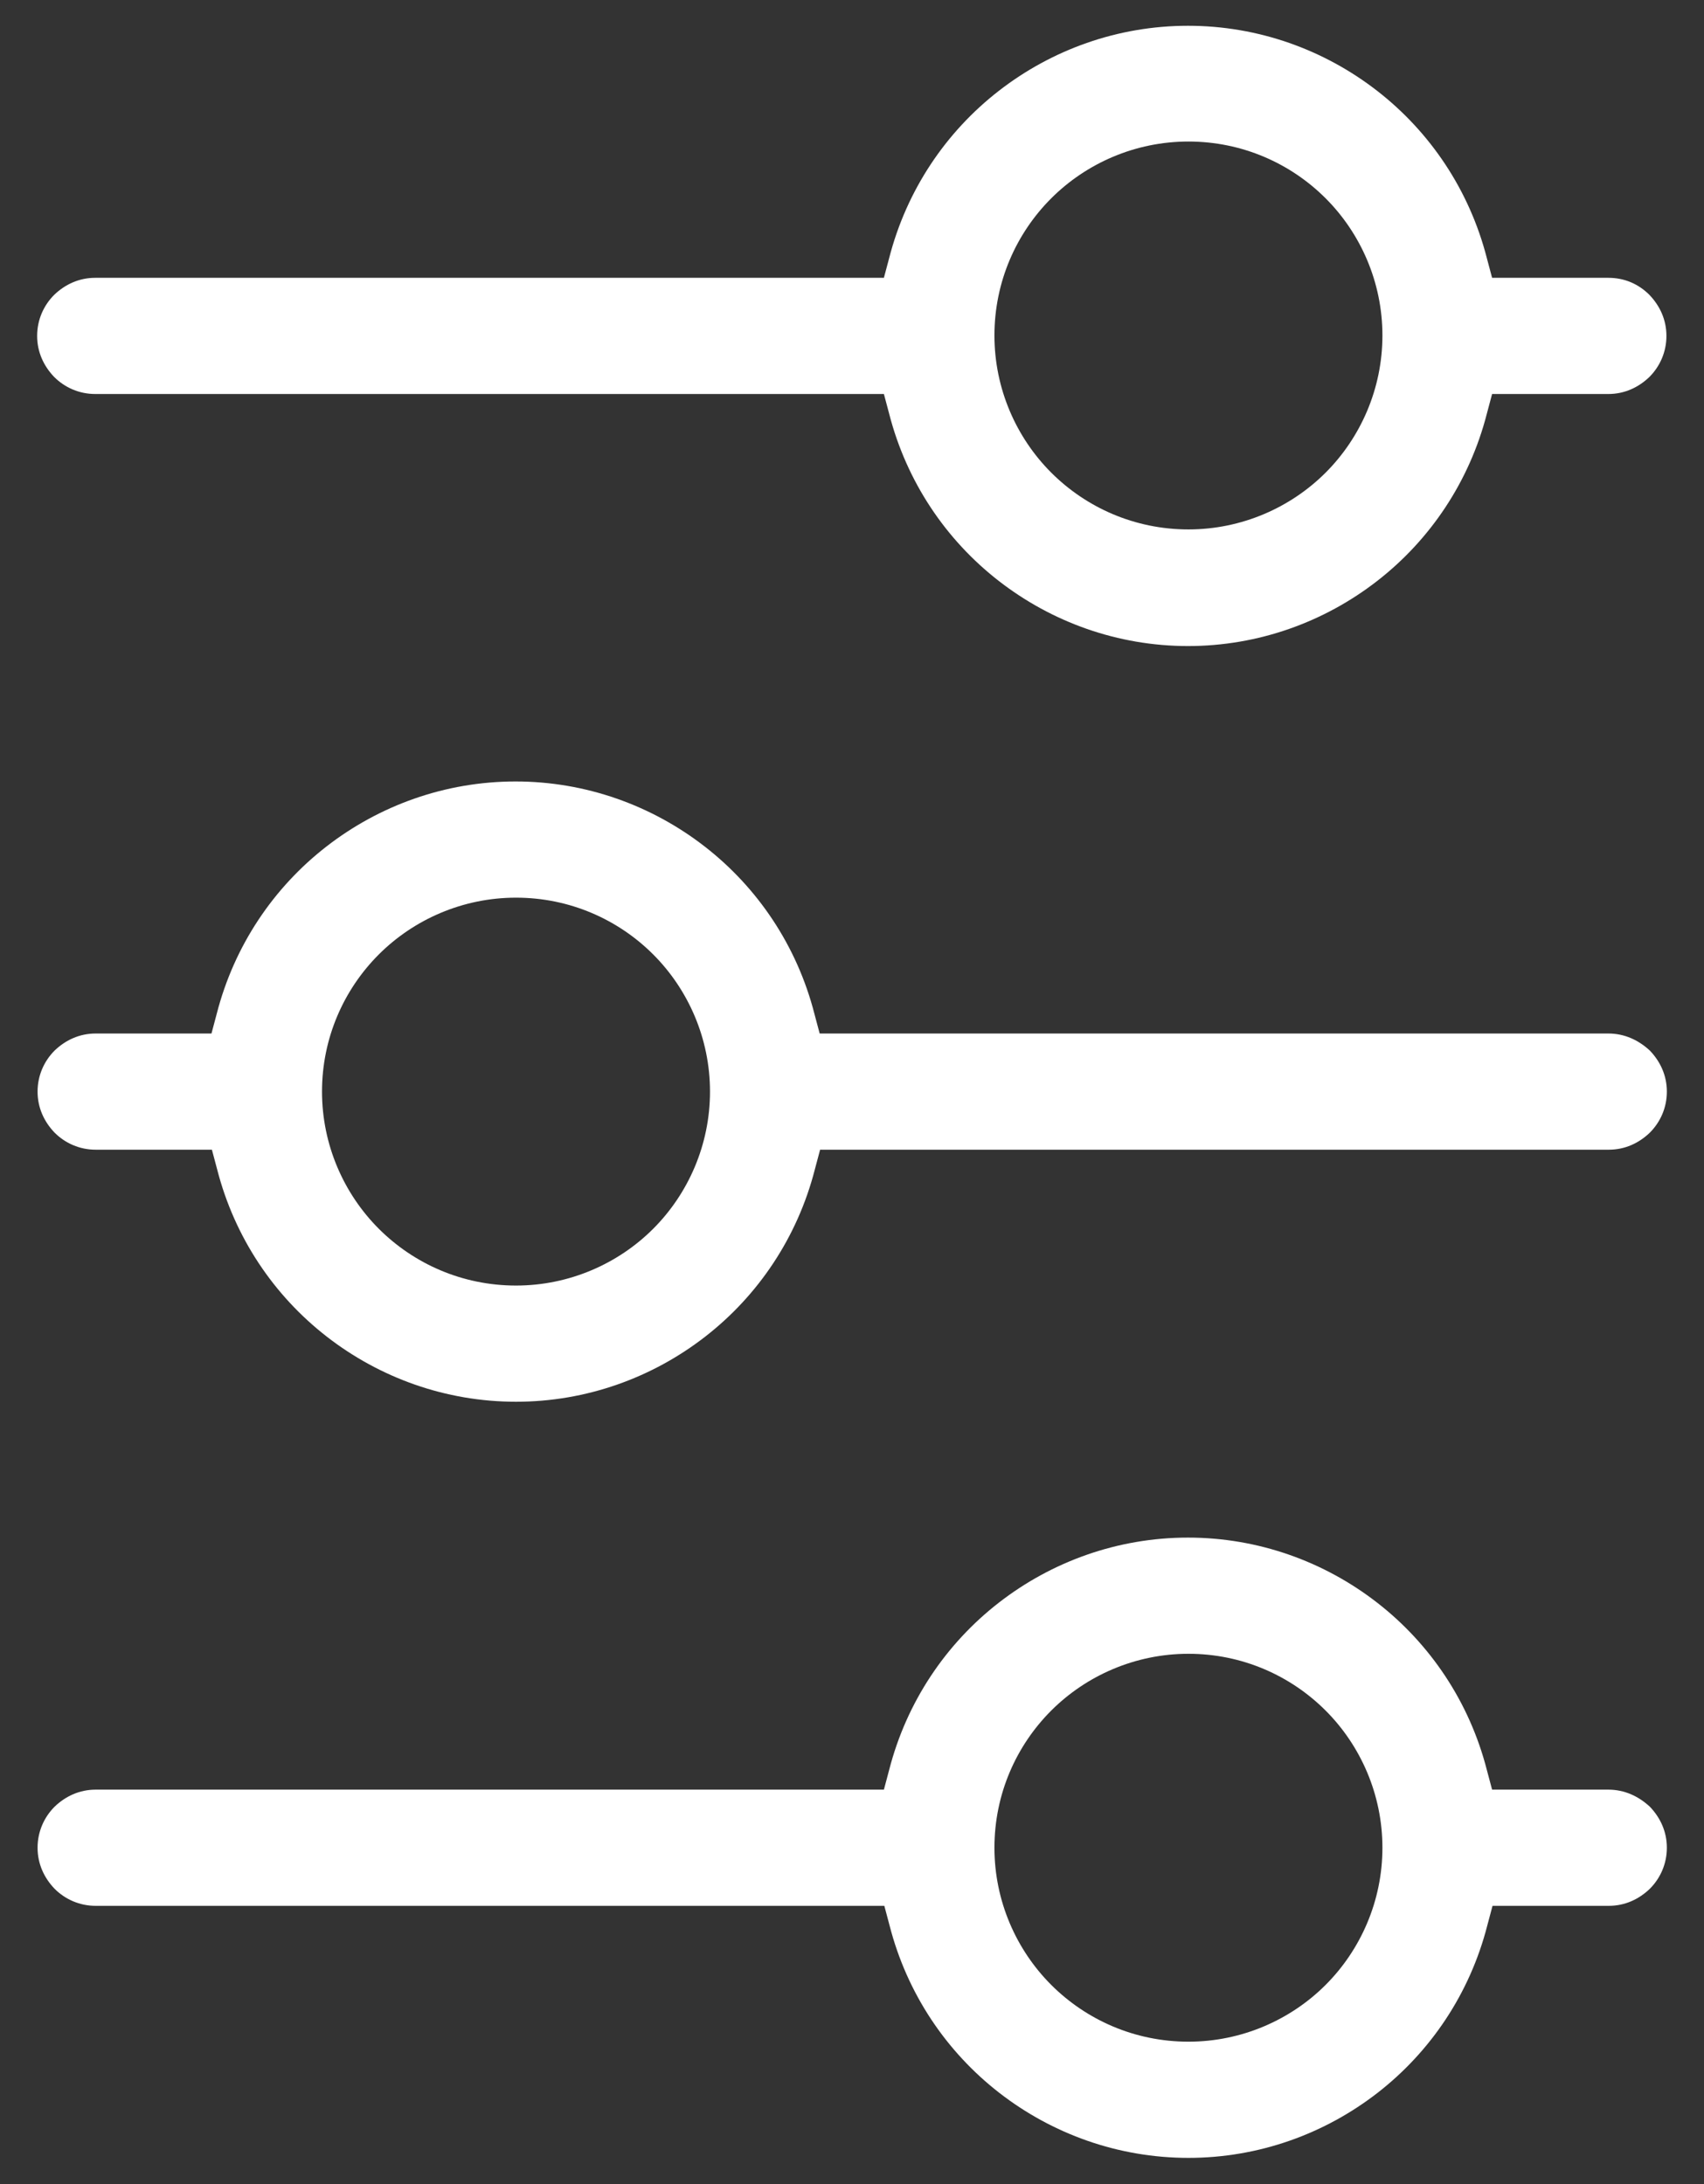<?xml version="1.0" encoding="utf-8"?>
<!-- Generator: Adobe Illustrator 25.1.0, SVG Export Plug-In . SVG Version: 6.00 Build 0)  -->
<svg version="1.1" id="Layer_1" xmlns="http://www.w3.org/2000/svg" xmlns:xlink="http://www.w3.org/1999/xlink" x="0px" y="0px"
	 viewBox="0 0 390 500" style="enable-background:new 0 0 390 500;" xml:space="preserve">
<rect x="0" y="0" width="390" height="500" fill="#333333" stroke="none"/>
<style type="text/css">
	.st0{fill:#FFFFFF;}
</style>
<g>
	<path class="st0" d="M368.1,409.7h-26.6l-1.2-4.5c-4-15.6-13-28.9-25.1-38.3c-12.1-9.4-27.2-14.9-43.3-14.9
		c-16.1,0-31.2,5.5-43.3,14.9c-12.1,9.4-21.1,22.7-25.1,38.3l-1.2,4.5H21.9c-3.7,0-6.9,1.5-9.4,3.9c-2.4,2.4-3.9,5.7-3.9,9.4
		c0,3.7,1.5,6.9,3.9,9.4c2.4,2.4,5.7,3.9,9.4,3.9h180.5l1.2,4.5c4,15.6,13,28.9,25.1,38.3c12.1,9.4,27.2,14.9,43.3,14.9
		c16.1,0,31.2-5.5,43.3-14.9c12.1-9.4,21.1-22.7,25.1-38.3l1.2-4.5h26.6c3.7,0,6.9-1.5,9.4-3.9c2.4-2.4,3.9-5.7,3.9-9.4
		c0-3.7-1.5-6.9-3.9-9.4C375,411.2,371.8,409.7,368.1,409.7z M303.4,454.4c-8,8-19.2,13-31.4,13c-12.3,0-23.4-5-31.4-13
		c-8-8-13-19.2-13-31.4c0-12.3,5-23.4,13-31.4c8-8,19.2-13,31.4-13c12.3,0,23.4,5,31.4,13c8,8,13,19.2,13,31.4
		C316.4,435.2,311.4,446.4,303.4,454.4z"/>
	<path class="st0" d="M368.1,63.6h-26.6l-1.2-4.5c-4-15.6-13-28.9-25.1-38.3c-12.1-9.4-27.2-14.9-43.3-14.9
		c-16.1,0-31.2,5.5-43.3,14.9c-12.1,9.4-21.1,22.7-25.1,38.3l-1.2,4.5l-180.5,0c-3.7,0-6.9,1.5-9.4,3.9c-2.4,2.4-3.9,5.7-3.9,9.4
		c0,3.7,1.5,6.9,3.9,9.4c2.4,2.4,5.7,3.9,9.4,3.9h180.5l1.2,4.5c4,15.6,13,28.9,25.1,38.3c12.1,9.4,27.2,14.9,43.3,14.9
		c16.1,0,31.2-5.5,43.3-14.9c12.1-9.4,21.1-22.7,25.1-38.3l1.2-4.5h26.6c3.7,0,6.9-1.5,9.4-3.9c2.4-2.4,3.9-5.7,3.9-9.4
		c0-3.7-1.5-6.9-3.9-9.4C375,65,371.8,63.6,368.1,63.6z M303.4,108.2c-8,8-19.2,13-31.4,13c-12.3,0-23.4-5-31.4-13
		c-8-8-13-19.2-13-31.4c0-12.3,5-23.4,13-31.4c8-8,19.2-13,31.4-13c12.3,0,23.4,5,31.4,13c8,8,13,19.2,13,31.4
		C316.4,89,311.4,100.2,303.4,108.2z"/>
	<path class="st0" d="M368.1,236.6H187.6l-1.2-4.5c-4-15.6-13-28.9-25.1-38.3c-12.1-9.4-27.2-14.9-43.3-14.9
		c-16.1,0-31.2,5.5-43.3,14.9c-12.1,9.4-21.1,22.7-25.1,38.3l-1.2,4.5H21.9c-3.7,0-6.9,1.5-9.4,3.9c-2.4,2.4-3.9,5.7-3.9,9.4
		c0,3.7,1.5,6.9,3.9,9.4c2.4,2.4,5.7,3.9,9.4,3.9h26.6l1.2,4.5c4,15.6,13,28.9,25.1,38.3c12.1,9.4,27.2,14.9,43.3,14.9
		c16.1,0,31.2-5.5,43.3-14.9c12.1-9.4,21.1-22.7,25.1-38.3l1.2-4.5h180.5c3.7,0,6.9-1.5,9.4-3.9c2.4-2.4,3.9-5.7,3.9-9.4
		c0-3.7-1.5-6.9-3.9-9.4C375,238.1,371.8,236.6,368.1,236.6z M149.5,281.3c-8,8-19.2,13-31.4,13c-12.3,0-23.4-5-31.4-13
		c-8-8-13-19.2-13-31.4c0-12.3,5-23.4,13-31.4c8-8,19.2-13,31.4-13c12.3,0,23.4,5,31.4,13c8,8,13,19.2,13,31.4
		C162.5,262.1,157.5,273.3,149.5,281.3z"/>
</g>
</svg>
